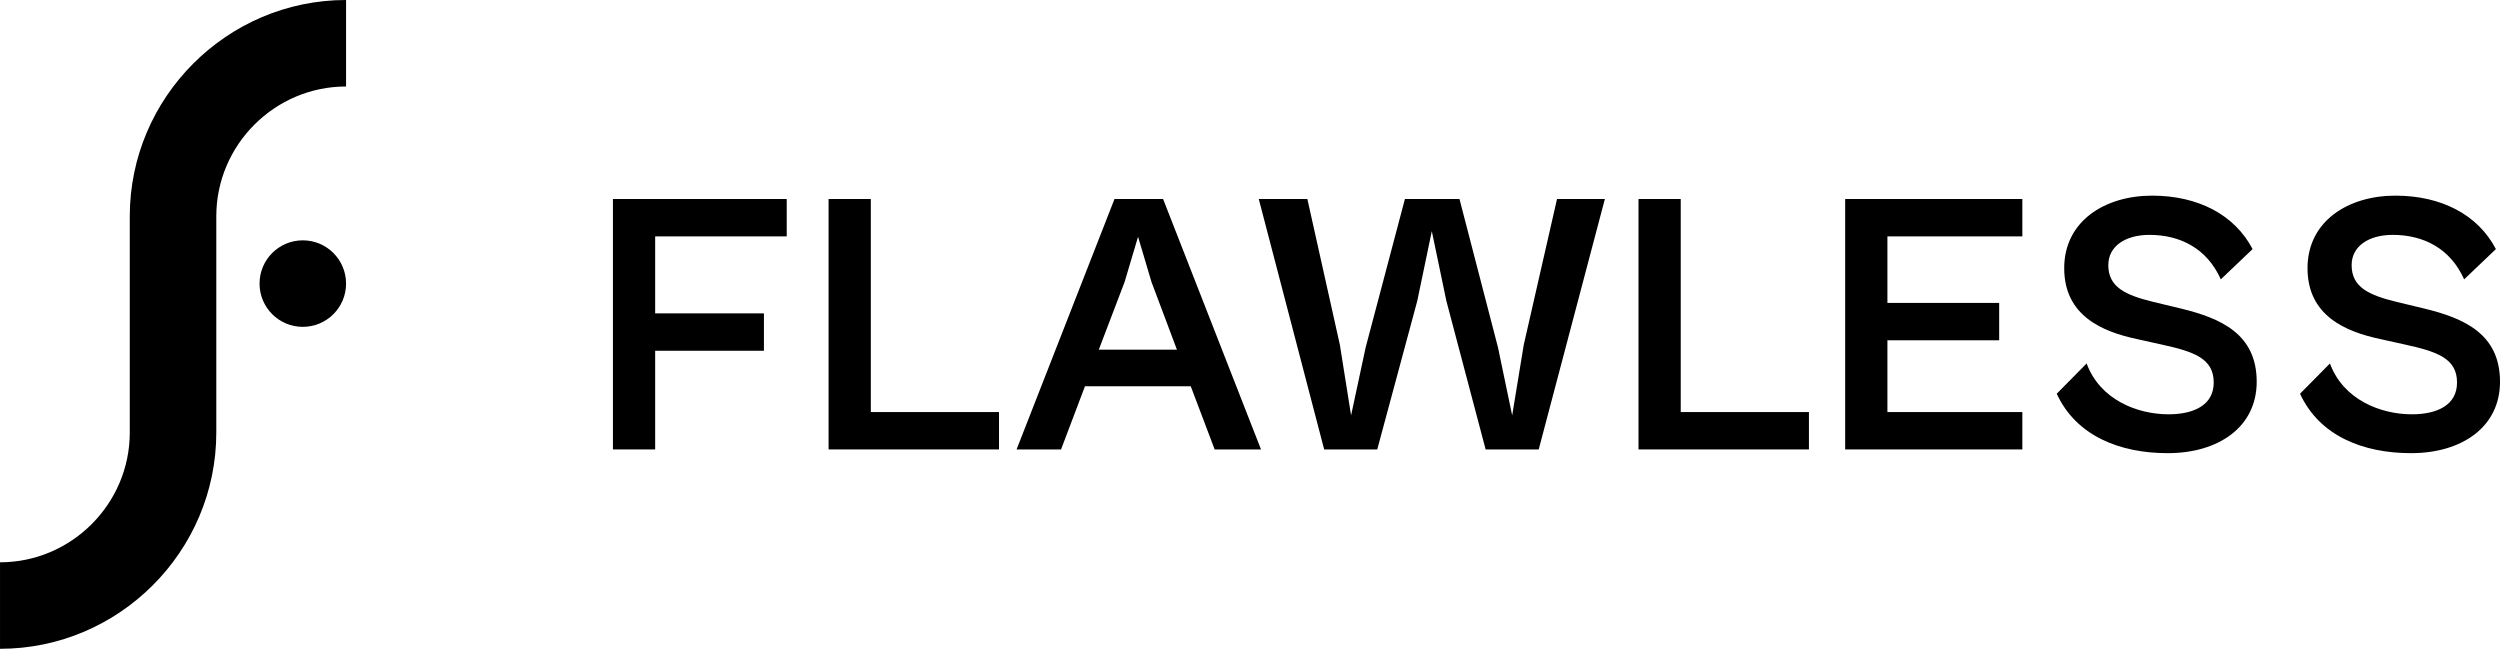 <?xml version="1.0" encoding="utf-8"?>
<!-- Generator: Adobe Illustrator 16.0.3, SVG Export Plug-In . SVG Version: 6.00 Build 0)  -->
<!DOCTYPE svg PUBLIC "-//W3C//DTD SVG 1.1//EN" "http://www.w3.org/Graphics/SVG/1.1/DTD/svg11.dtd">
<svg version="1.1" id="Warstwa_1" xmlns="http://www.w3.org/2000/svg" xmlns:xlink="http://www.w3.org/1999/xlink" x="0px" y="0px"
	 width="200px" height="52px" viewBox="0 0 200 52" enable-background="new 0 0 200 52" xml:space="preserve">
<g>
	<defs>
		<rect id="SVGID_1_" width="200" height="51.904"/>
	</defs>
	<clipPath id="SVGID_2_">
		<use xlink:href="#SVGID_1_"  overflow="visible"/>
	</clipPath>
	<path clip-path="url(#SVGID_2_)" fill-rule="evenodd" clip-rule="evenodd" d="M0,44.984c5.71,0,10.382-4.674,10.382-10.379V17.301
		C10.382,7.784,18.168,0,27.685,0v6.919c-5.709,0-10.381,4.674-10.381,10.381v17.305c0,9.516-7.787,17.299-17.303,17.299V44.984z"/>
	<path clip-path="url(#SVGID_2_)" fill-rule="evenodd" clip-rule="evenodd" d="M27.685,22.688c0,1.911-1.549,3.46-3.461,3.46
		c-1.911,0-3.46-1.549-3.46-3.46c0-1.912,1.549-3.461,3.46-3.461C26.136,19.227,27.685,20.776,27.685,22.688"/>
	<polygon clip-path="url(#SVGID_2_)" points="49.034,35.955 49.034,15.921 62.938,15.921 62.938,18.911 52.413,18.911 52.413,25.07 
		61.114,25.07 61.114,28.061 52.413,28.061 52.413,35.955 	"/>
	<polygon clip-path="url(#SVGID_2_)" points="66.286,35.955 66.286,15.921 69.665,15.921 69.665,32.965 79.921,32.965 
		79.921,35.955 	"/>
	<path clip-path="url(#SVGID_2_)" d="M81.326,35.955L89.16,15.92h3.887l7.834,20.035h-3.708L95.259,30.9h-8.461l-1.914,5.055H81.326
		z M87.904,27.971h6.25l-2.034-5.412l-1.076-3.618l-1.076,3.618L87.904,27.971z"/>
	<polygon clip-path="url(#SVGID_2_)" points="105.934,35.955 100.701,15.921 104.589,15.921 107.189,27.582 108.087,33.232 
		109.253,27.791 112.393,15.921 116.758,15.921 119.838,27.791 120.974,33.232 121.901,27.582 124.562,15.921 128.39,15.921 
		123.097,35.955 118.851,35.955 115.712,24.083 114.545,18.492 113.379,24.083 110.18,35.955 	"/>
	<polygon clip-path="url(#SVGID_2_)" points="131.08,35.955 131.08,15.921 134.458,15.921 134.458,32.965 144.714,32.965 
		144.714,35.955 	"/>
	<polygon clip-path="url(#SVGID_2_)" points="147.614,35.955 147.614,15.921 161.788,15.921 161.788,18.911 150.993,18.911 
		150.993,24.233 159.934,24.233 159.934,27.223 150.993,27.223 150.993,32.965 161.788,32.965 161.788,35.955 	"/>
	<path clip-path="url(#SVGID_2_)" d="M164.538,31.498l2.393-2.422c1.076,2.932,4.096,4.068,6.548,4.068
		c2.003,0,3.618-0.719,3.618-2.543c0-1.943-1.615-2.482-4.217-3.049l-1.883-0.418c-2.842-0.599-5.861-1.885-5.861-5.682
		c0-3.768,3.26-5.801,7.027-5.801c3.678,0,6.607,1.524,8.043,4.276l-2.542,2.421c-1.106-2.481-3.259-3.558-5.71-3.558
		c-1.915,0-3.29,0.897-3.29,2.421c0,1.765,1.375,2.392,3.558,2.931l2.243,0.539c3.199,0.776,6.07,2.032,6.07,5.861
		c0,3.617-3.05,5.711-7.117,5.711C169.591,36.254,166.093,34.877,164.538,31.498"/>
	<path clip-path="url(#SVGID_2_)" d="M184.003,31.498l2.393-2.422c1.076,2.932,4.096,4.068,6.548,4.068
		c2.003,0,3.618-0.719,3.618-2.543c0-1.943-1.615-2.482-4.216-3.049l-1.884-0.418c-2.842-0.599-5.861-1.885-5.861-5.682
		c0-3.768,3.26-5.801,7.027-5.801c3.678,0,6.607,1.524,8.043,4.276l-2.541,2.421c-1.106-2.481-3.26-3.558-5.711-3.558
		c-1.914,0-3.289,0.897-3.289,2.421c0,1.765,1.375,2.392,3.558,2.931l2.243,0.539c3.199,0.776,6.069,2.032,6.069,5.861
		c0,3.617-3.05,5.711-7.116,5.711C189.056,36.254,185.558,34.877,184.003,31.498"/>
</g>
</svg>
